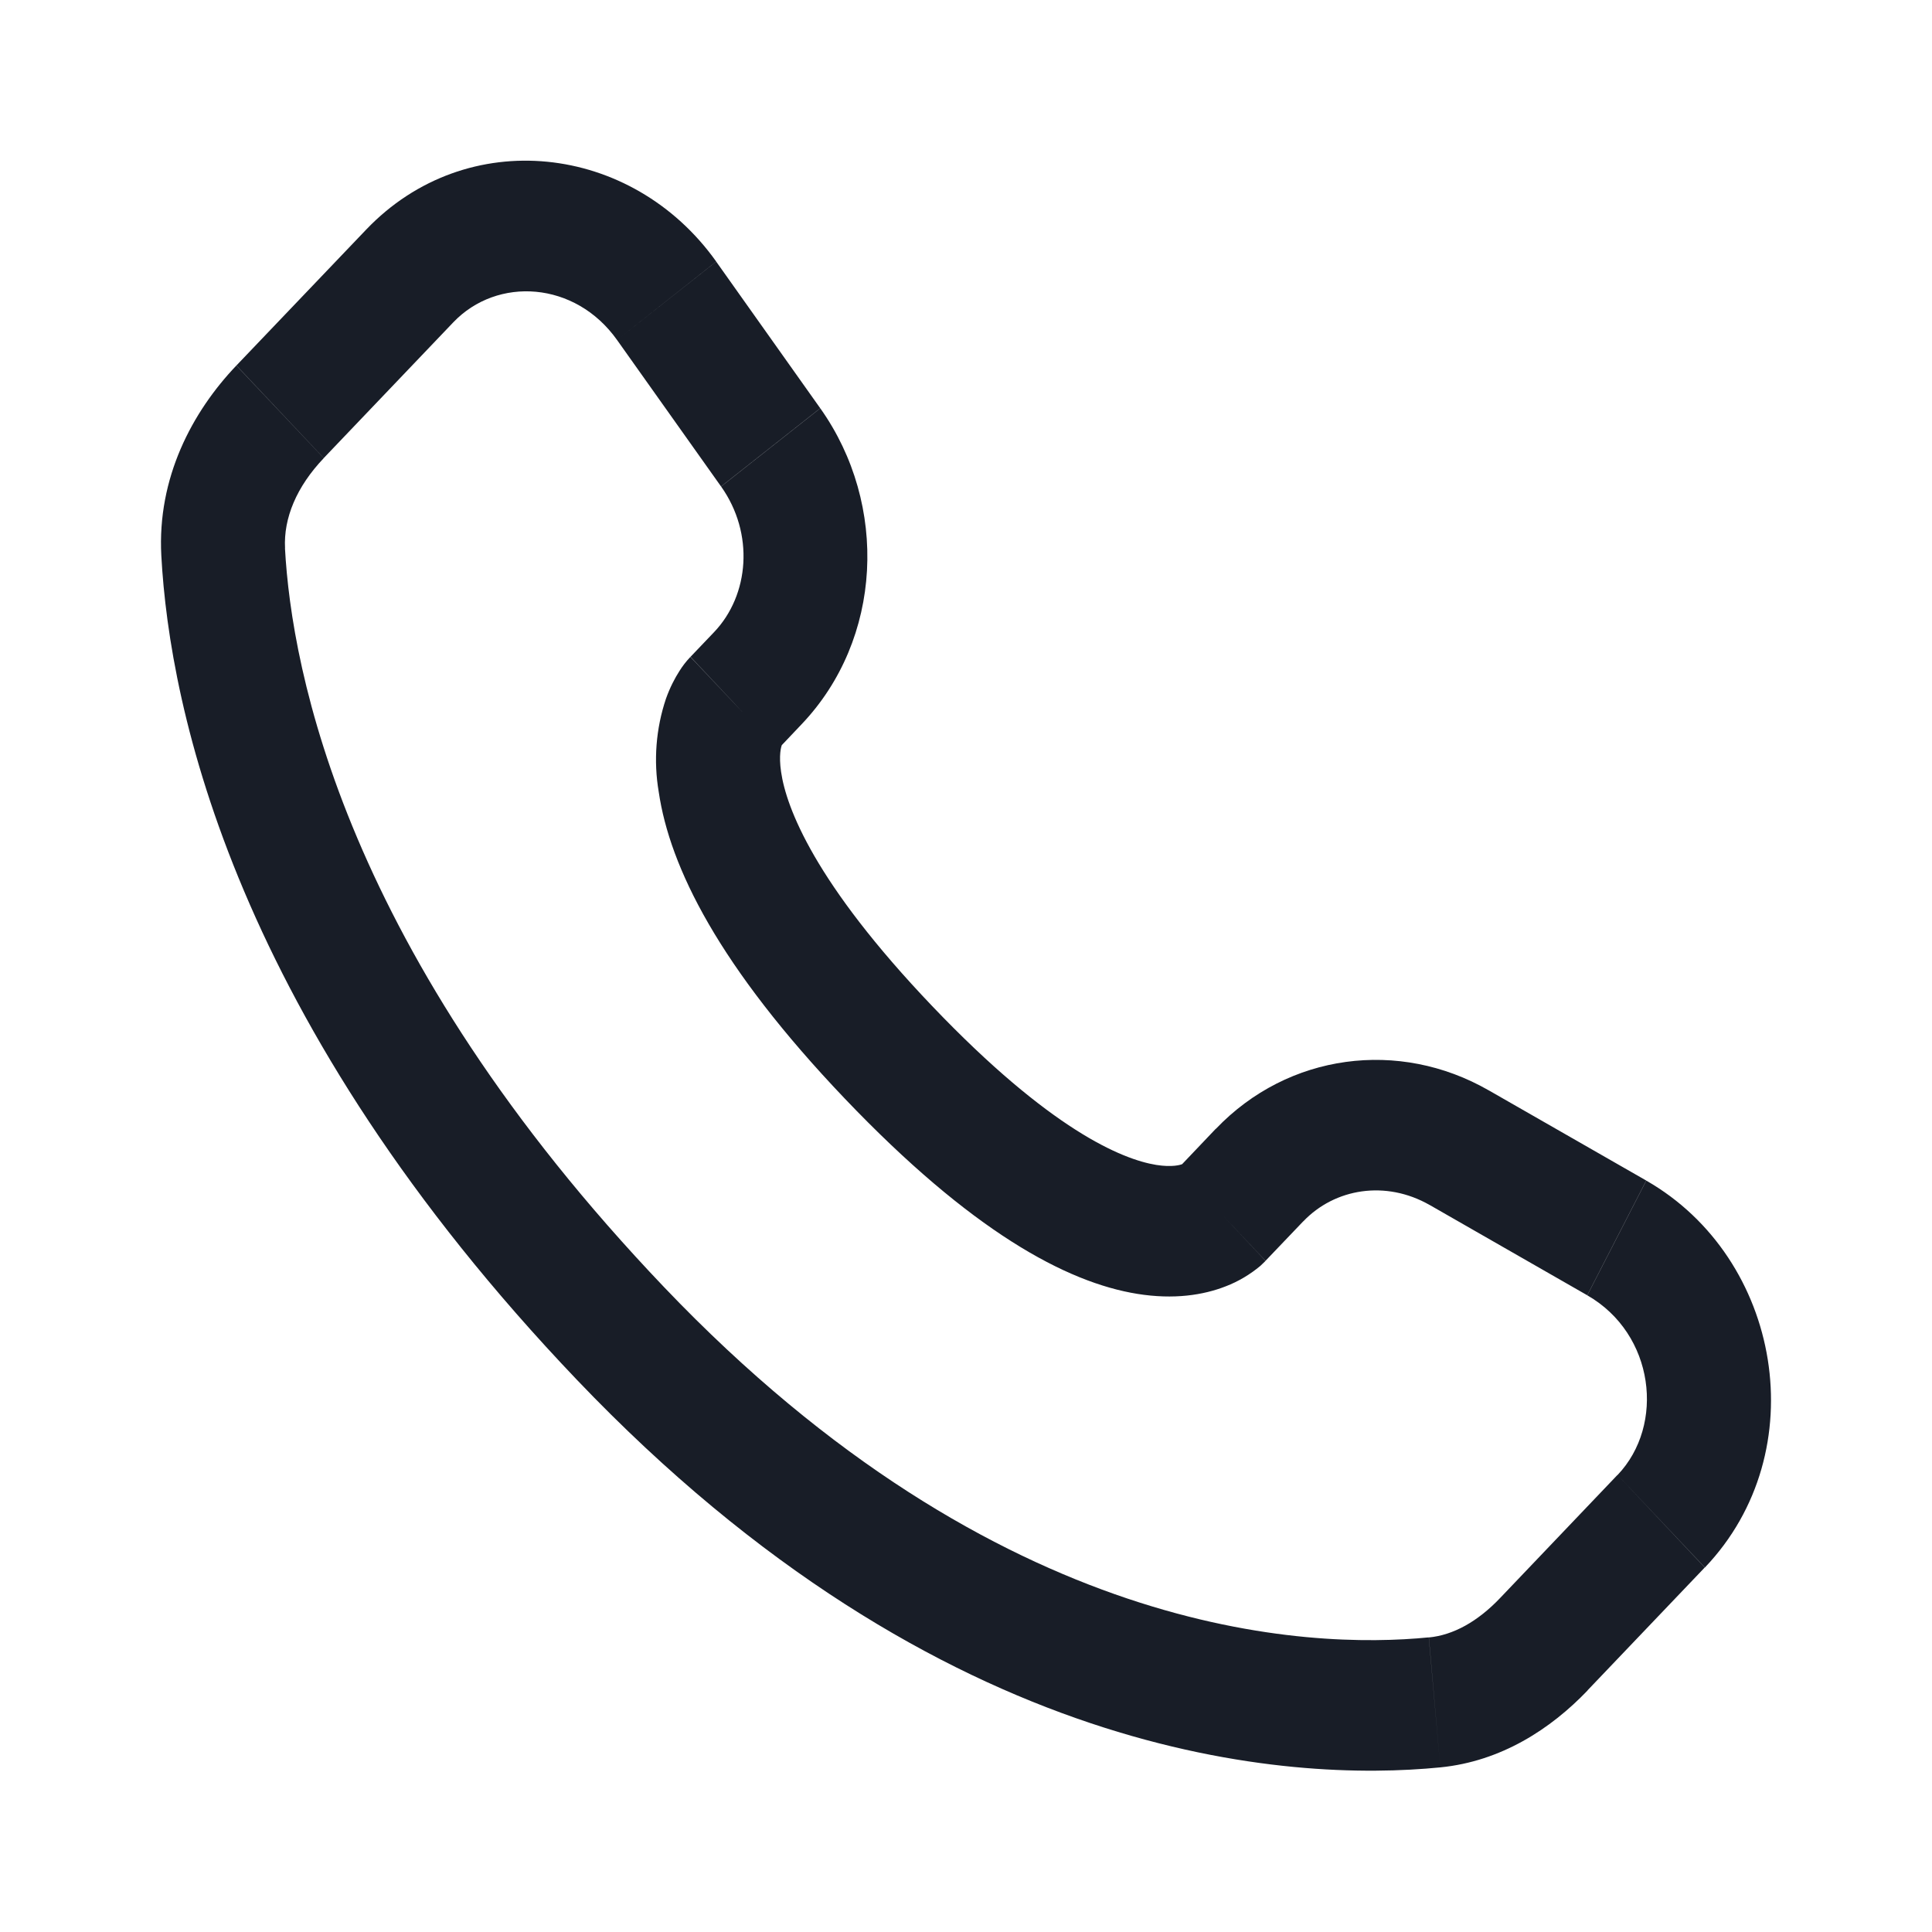 <svg xmlns="http://www.w3.org/2000/svg" width="24" height="24" viewBox="0 0 24 24" fill="none">
  <path d="M15.721 15.662L16.189 15.172L15.103 14.022L14.637 14.512L15.721 15.662ZM17.757 14.967L19.717 16.09L20.45 14.665L18.491 13.543L17.757 14.967ZM20.093 18.322L18.637 19.849L19.721 20.998L21.177 19.472L20.093 18.322ZM17.749 20.34C16.262 20.487 12.416 20.356 8.251 15.991L7.166 17.14C11.711 21.904 16.037 22.138 17.892 21.955L17.749 20.34ZM8.251 15.991C4.281 11.829 3.623 8.329 3.54 6.81L2.004 6.902C2.107 8.813 2.922 12.692 7.166 17.14L8.251 15.991ZM9.661 9.31L9.955 9L8.872 7.851L8.578 8.159L9.661 9.31ZM10.189 5.071L8.897 3.25L7.665 4.223L8.957 6.043L10.189 5.071ZM4.548 2.853L2.937 4.54L4.022 5.69L5.631 4.004L5.334 3.347L4.548 2.853ZM9.119 8.735C8.576 8.159 8.576 8.159 8.576 8.162H8.574L8.571 8.166C8.522 8.218 8.478 8.275 8.44 8.336C8.385 8.422 8.324 8.536 8.273 8.679C8.148 9.051 8.117 9.45 8.183 9.837C8.32 10.772 8.931 12.008 10.496 13.649L11.581 12.499C10.116 10.964 9.767 10.03 9.703 9.589C9.672 9.379 9.704 9.275 9.713 9.251C9.719 9.237 9.719 9.235 9.713 9.245C9.704 9.26 9.693 9.274 9.682 9.287L9.672 9.298L9.662 9.307L9.119 8.735ZM10.496 13.649C12.062 15.29 13.241 15.93 14.129 16.073C14.583 16.146 14.949 16.088 15.227 15.979C15.383 15.919 15.528 15.833 15.658 15.724L15.709 15.675L15.716 15.668L15.719 15.665L15.72 15.663C15.72 15.663 15.721 15.662 15.179 15.087C14.635 14.512 14.638 14.511 14.638 14.511L14.64 14.508L14.642 14.506L14.649 14.501L14.659 14.49L14.698 14.458C14.707 14.451 14.705 14.452 14.691 14.46C14.665 14.47 14.565 14.503 14.363 14.471C13.938 14.402 13.046 14.034 11.581 12.499L10.496 13.649ZM8.897 3.249C7.851 1.779 5.796 1.545 4.548 2.853L5.334 3.347L5.631 4.004C6.177 3.432 7.145 3.491 7.665 4.223L8.897 3.249ZM3.541 6.811C3.521 6.437 3.684 6.046 4.022 5.691L2.936 4.541C2.386 5.118 1.952 5.936 2.004 6.902L3.541 6.811ZM18.637 19.849C18.356 20.145 18.052 20.312 17.75 20.341L17.892 21.955C18.646 21.88 19.262 21.48 19.722 20.999L18.637 19.849ZM9.955 9C10.965 7.942 11.04 6.27 10.19 5.072L8.958 6.044C9.371 6.626 9.31 7.391 8.871 7.852L9.955 9ZM19.718 16.091C20.555 16.571 20.686 17.702 20.094 18.323L21.179 19.472C22.553 18.031 22.13 15.627 20.451 14.666L19.718 16.091ZM16.189 15.173C16.583 14.76 17.216 14.659 17.758 14.968L18.492 13.544C17.381 12.906 16.002 13.083 15.104 14.023L16.189 15.173Z" fill="#181D27"/>
</svg>